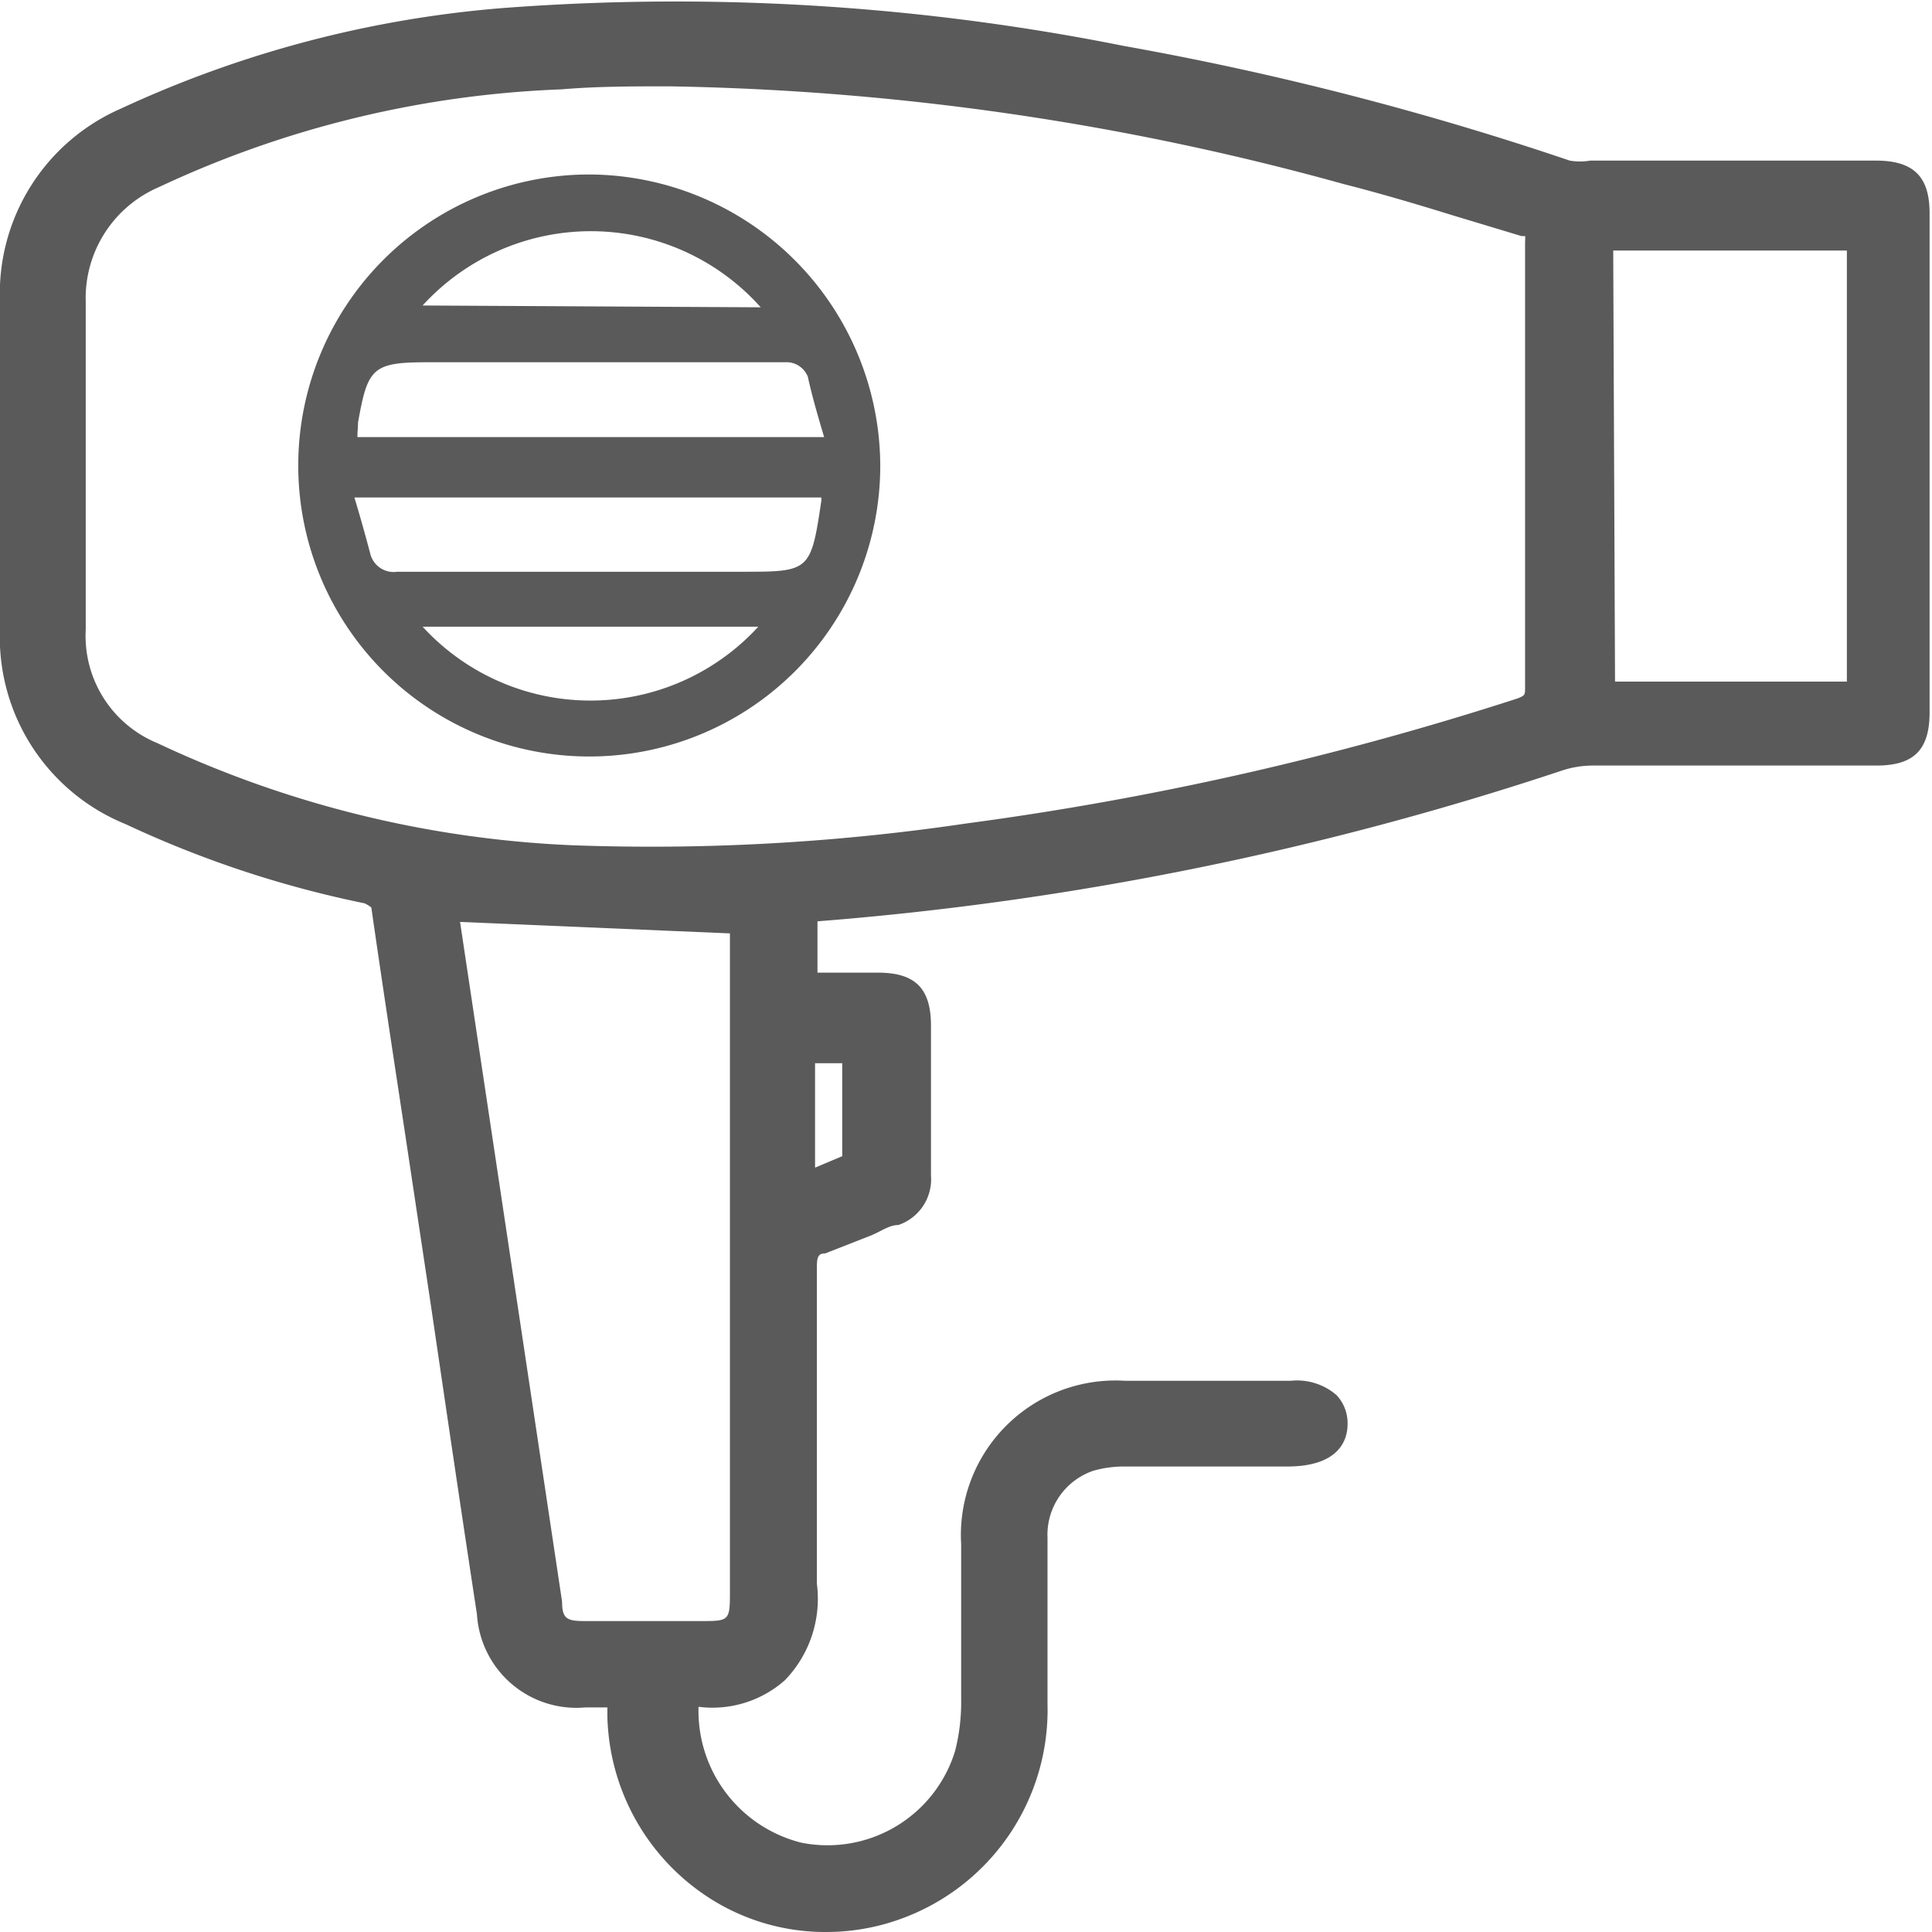 <svg id="Layer_1" data-name="Layer 1" xmlns="http://www.w3.org/2000/svg" viewBox="0 0 32 32"><defs><style>.cls-1{fill:#5a5a5a;}</style></defs><path class="cls-1" d="M13.28,15.12v1.29h1.23c.48,0,.63.15.63.63,0,.83,0,1.66,0,2.48a.57.57,0,0,1-.39.59c-.4.15-.79.33-1.2.46a.41.41,0,0,0-.3.47c0,1.75,0,3.51,0,5.26A1.51,1.51,0,0,1,11.56,28a2.71,2.71,0,0,0-.29,0,2.45,2.45,0,0,0,4.78,1,3.5,3.5,0,0,0,.12-.91c0-.86,0-1.72,0-2.59a2.3,2.3,0,0,1,2.46-2.46c.91,0,1.83,0,2.75,0,.47,0,.7.15.69.47s-.23.45-.71.45H18.62a1.89,1.89,0,0,0-.58.08,1.34,1.34,0,0,0-.94,1.34c0,.91,0,1.83,0,2.75a3.4,3.4,0,1,1-6.79.18V28H9.7A1.39,1.39,0,0,1,8.15,26.7c-.35-2.27-.68-4.54-1-6.81-.25-1.63-.5-3.27-.73-4.9,0-.26-.21-.26-.37-.29a17.24,17.24,0,0,1-3.85-1.28,3.1,3.1,0,0,1-1.93-3c0-1.8,0-3.6,0-5.4A3.06,3.06,0,0,1,2.13,2,18.4,18.4,0,0,1,8.39.37,37.78,37.78,0,0,1,18.57,1,51,51,0,0,1,26,2.9a1.47,1.47,0,0,0,.42.05h4.73c.49,0,.64.15.64.63,0,2.76,0,5.51,0,8.27,0,.48-.15.64-.63.64H26.38a1.69,1.69,0,0,0-.58.1,51.41,51.41,0,0,1-12.28,2.49A1.09,1.09,0,0,0,13.28,15.12ZM25.54,7.75c0-1.25,0-2.5,0-3.75a.31.31,0,0,0-.25-.35c-1-.28-2-.61-2.95-.86A43,43,0,0,0,9.29,1.23,17.69,17.69,0,0,0,2.52,2.88,2.19,2.19,0,0,0,1.18,5q0,2.72,0,5.43A2.19,2.19,0,0,0,2.5,12.55a18.27,18.27,0,0,0,7,1.66,36.42,36.42,0,0,0,6.6-.32,51.4,51.4,0,0,0,9.17-2.09.36.36,0,0,0,.31-.41C25.53,10.17,25.54,9,25.54,7.75ZM7.33,15c.08.54.17,1.11.25,1.67.5,3.29,1,6.59,1.48,9.88.06.4.21.52.62.53H11.6c.62,0,.74-.12.74-.74,0-3.61,0-7.22,0-10.82v-.32Zm19.15-3.49h4.33V3.91H26.48ZM13.29,17.36V19.7l.8-.32a.26.26,0,0,0,.12-.17c0-.61,0-1.22,0-1.85Z"/><path class="cls-1" d="M13.69,32a3.55,3.55,0,0,1-2.07-.65,3.68,3.68,0,0,1-1.56-2.93v-.14H9.7a1.65,1.65,0,0,1-1.8-1.54c-.26-1.7-.51-3.4-.76-5.1l-.43-2.86c-.19-1.25-.38-2.5-.56-3.75,0,0-.08-.06-.12-.07a17.61,17.61,0,0,1-3.95-1.31A3.34,3.34,0,0,1,0,10.41V5a3.34,3.34,0,0,1,2-3.2A18.52,18.52,0,0,1,8.37.13,37.83,37.83,0,0,1,18.61.76,50.93,50.93,0,0,1,26,2.66a1,1,0,0,0,.34,0h4.73c.62,0,.89.26.89.87v8.27c0,.62-.26.88-.88.88H26.38a1.64,1.64,0,0,0-.5.08,51.92,51.92,0,0,1-12.34,2.5h0v.85h1c.62,0,.88.26.88.88v2.48a.8.8,0,0,1-.54.82c-.16,0-.31.12-.47.18l-.74.29c-.11,0-.14.05-.14.22q0,1,0,2c0,1.07,0,2.17,0,3.25A1.94,1.94,0,0,1,13,27.83a1.81,1.81,0,0,1-1.43.44h0a2.25,2.25,0,0,0,1.7,2.25A2.21,2.21,0,0,0,15.82,29a3.3,3.3,0,0,0,.1-.85c0-.52,0-1.05,0-1.57v-1a2.56,2.56,0,0,1,2.71-2.71h2.75a1,1,0,0,1,.76.24.68.68,0,0,1,.18.48c0,.26-.14.7-1,.7H18.62a1.85,1.85,0,0,0-.51.07,1.12,1.12,0,0,0-.76,1.11v2.75a3.68,3.68,0,0,1-2.45,3.57A3.61,3.61,0,0,1,13.69,32Zm-3.38-4.21h.24v.62a3.15,3.15,0,1,0,6.3-.19c0-.43,0-.87,0-1.3s0-1,0-1.44A1.59,1.59,0,0,1,18,23.89a2.19,2.19,0,0,1,.66-.09c.63,0,1.26,0,1.88,0h.87c.46,0,.47-.14.47-.22a.15.15,0,0,0,0-.12s-.13-.1-.41-.1H18.64a2.08,2.08,0,0,0-2.22,2.23v1c0,.52,0,1.05,0,1.58a3.88,3.88,0,0,1-.13,1A2.7,2.7,0,0,1,11,28l0-.19.28,0h.24a1.28,1.28,0,0,0,1.05-.31,1.51,1.51,0,0,0,.4-1.15c0-1.09,0-2.2,0-3.27,0-.67,0-1.34,0-2a.65.65,0,0,1,.47-.7l.72-.27.47-.19a.31.31,0,0,0,.23-.35c0-.56,0-1.11,0-1.66v-.83c0-.35,0-.38-.39-.39H13V14.91l.29-.05.17,0a50.73,50.73,0,0,0,12.22-2.48,2.11,2.11,0,0,1,.66-.1h4.74c.34,0,.39-.05.39-.39V3.58c0-.34,0-.38-.4-.38H26.38a1.52,1.52,0,0,1-.5-.06,51.29,51.29,0,0,0-7.36-1.89A37.19,37.19,0,0,0,8.42.62,17.93,17.93,0,0,0,2.24,2.26,2.82,2.82,0,0,0,.5,5q0,2.7,0,5.4A2.84,2.84,0,0,0,2.28,13.2a17.29,17.29,0,0,0,3.8,1.26.57.57,0,0,1,.56.49c.18,1.25.37,2.5.56,3.75l.42,2.86c.26,1.7.51,3.4.77,5.1a1.16,1.16,0,0,0,1.32,1.12Zm.19-.43H9.68a.75.75,0,0,1-.86-.74L7,14.76l5.54.23V26.36c0,.75-.23,1-1,1H10.5ZM7.62,15.27,9.31,26.53c0,.28.08.32.37.32H11.6c.48,0,.49,0,.49-.49V15.46ZM13,20.06V17.12h1.42v2.1a.49.49,0,0,1-.27.38c-.19.09-.38.16-.59.24Zm.5-2.45v1.73l.45-.19c0-.41,0-.88,0-1.35v-.19ZM11,14.5c-.53,0-1,0-1.56,0a18.46,18.46,0,0,1-7-1.69A2.42,2.42,0,0,1,.93,10.44V5A2.44,2.44,0,0,1,2.42,2.65,17.94,17.94,0,0,1,9.28,1,42.43,42.43,0,0,1,22.41,2.55c.61.16,1.22.34,1.8.52l1.15.35a.54.54,0,0,1,.43.59V8.72c0,.89,0,1.78,0,2.66a.59.59,0,0,1-.47.65,51.6,51.6,0,0,1-9.22,2.1A38.57,38.57,0,0,1,11,14.5Zm.08-13.07c-.6,0-1.2,0-1.78.05A17.19,17.19,0,0,0,2.63,3.1,2,2,0,0,0,1.42,5v5.43a1.92,1.92,0,0,0,1.19,1.88A17.9,17.9,0,0,0,9.48,14,35.6,35.6,0,0,0,16,13.64a51.83,51.83,0,0,0,9.13-2.07c.13-.05.13-.06.13-.18q0-1.34,0-2.67V6.81c0-.94,0-1.87,0-2.81a.41.41,0,0,0,0-.09h0l-.06,0-1.16-.35c-.58-.18-1.19-.36-1.78-.51A44.45,44.45,0,0,0,11.09,1.43Zm20,10.35H26.23V3.66h4.82Zm-4.33-.49h3.84V4.15H26.72Z"/><path class="cls-1" d="M14.58,7.74a4.82,4.82,0,1,1-4.8-4.85A4.84,4.84,0,0,1,14.58,7.74Zm-8.66-.5h7.73c-.1-.34-.19-.64-.27-1A.38.38,0,0,0,13,6C11,6,9,6,7.09,6c-.92,0-1,.09-1.16,1C5.93,7.08,5.92,7.14,5.92,7.24Zm7.68,1H5.87c.1.33.18.62.26.92a.4.4,0,0,0,.45.31h5.7c1.12,0,1.15,0,1.32-1.15C13.61,8.27,13.6,8.25,13.6,8.21Zm-1-3.15A3.77,3.77,0,0,0,7,5.06ZM7,10.38a3.77,3.77,0,0,0,5.56,0Z"/></svg>
